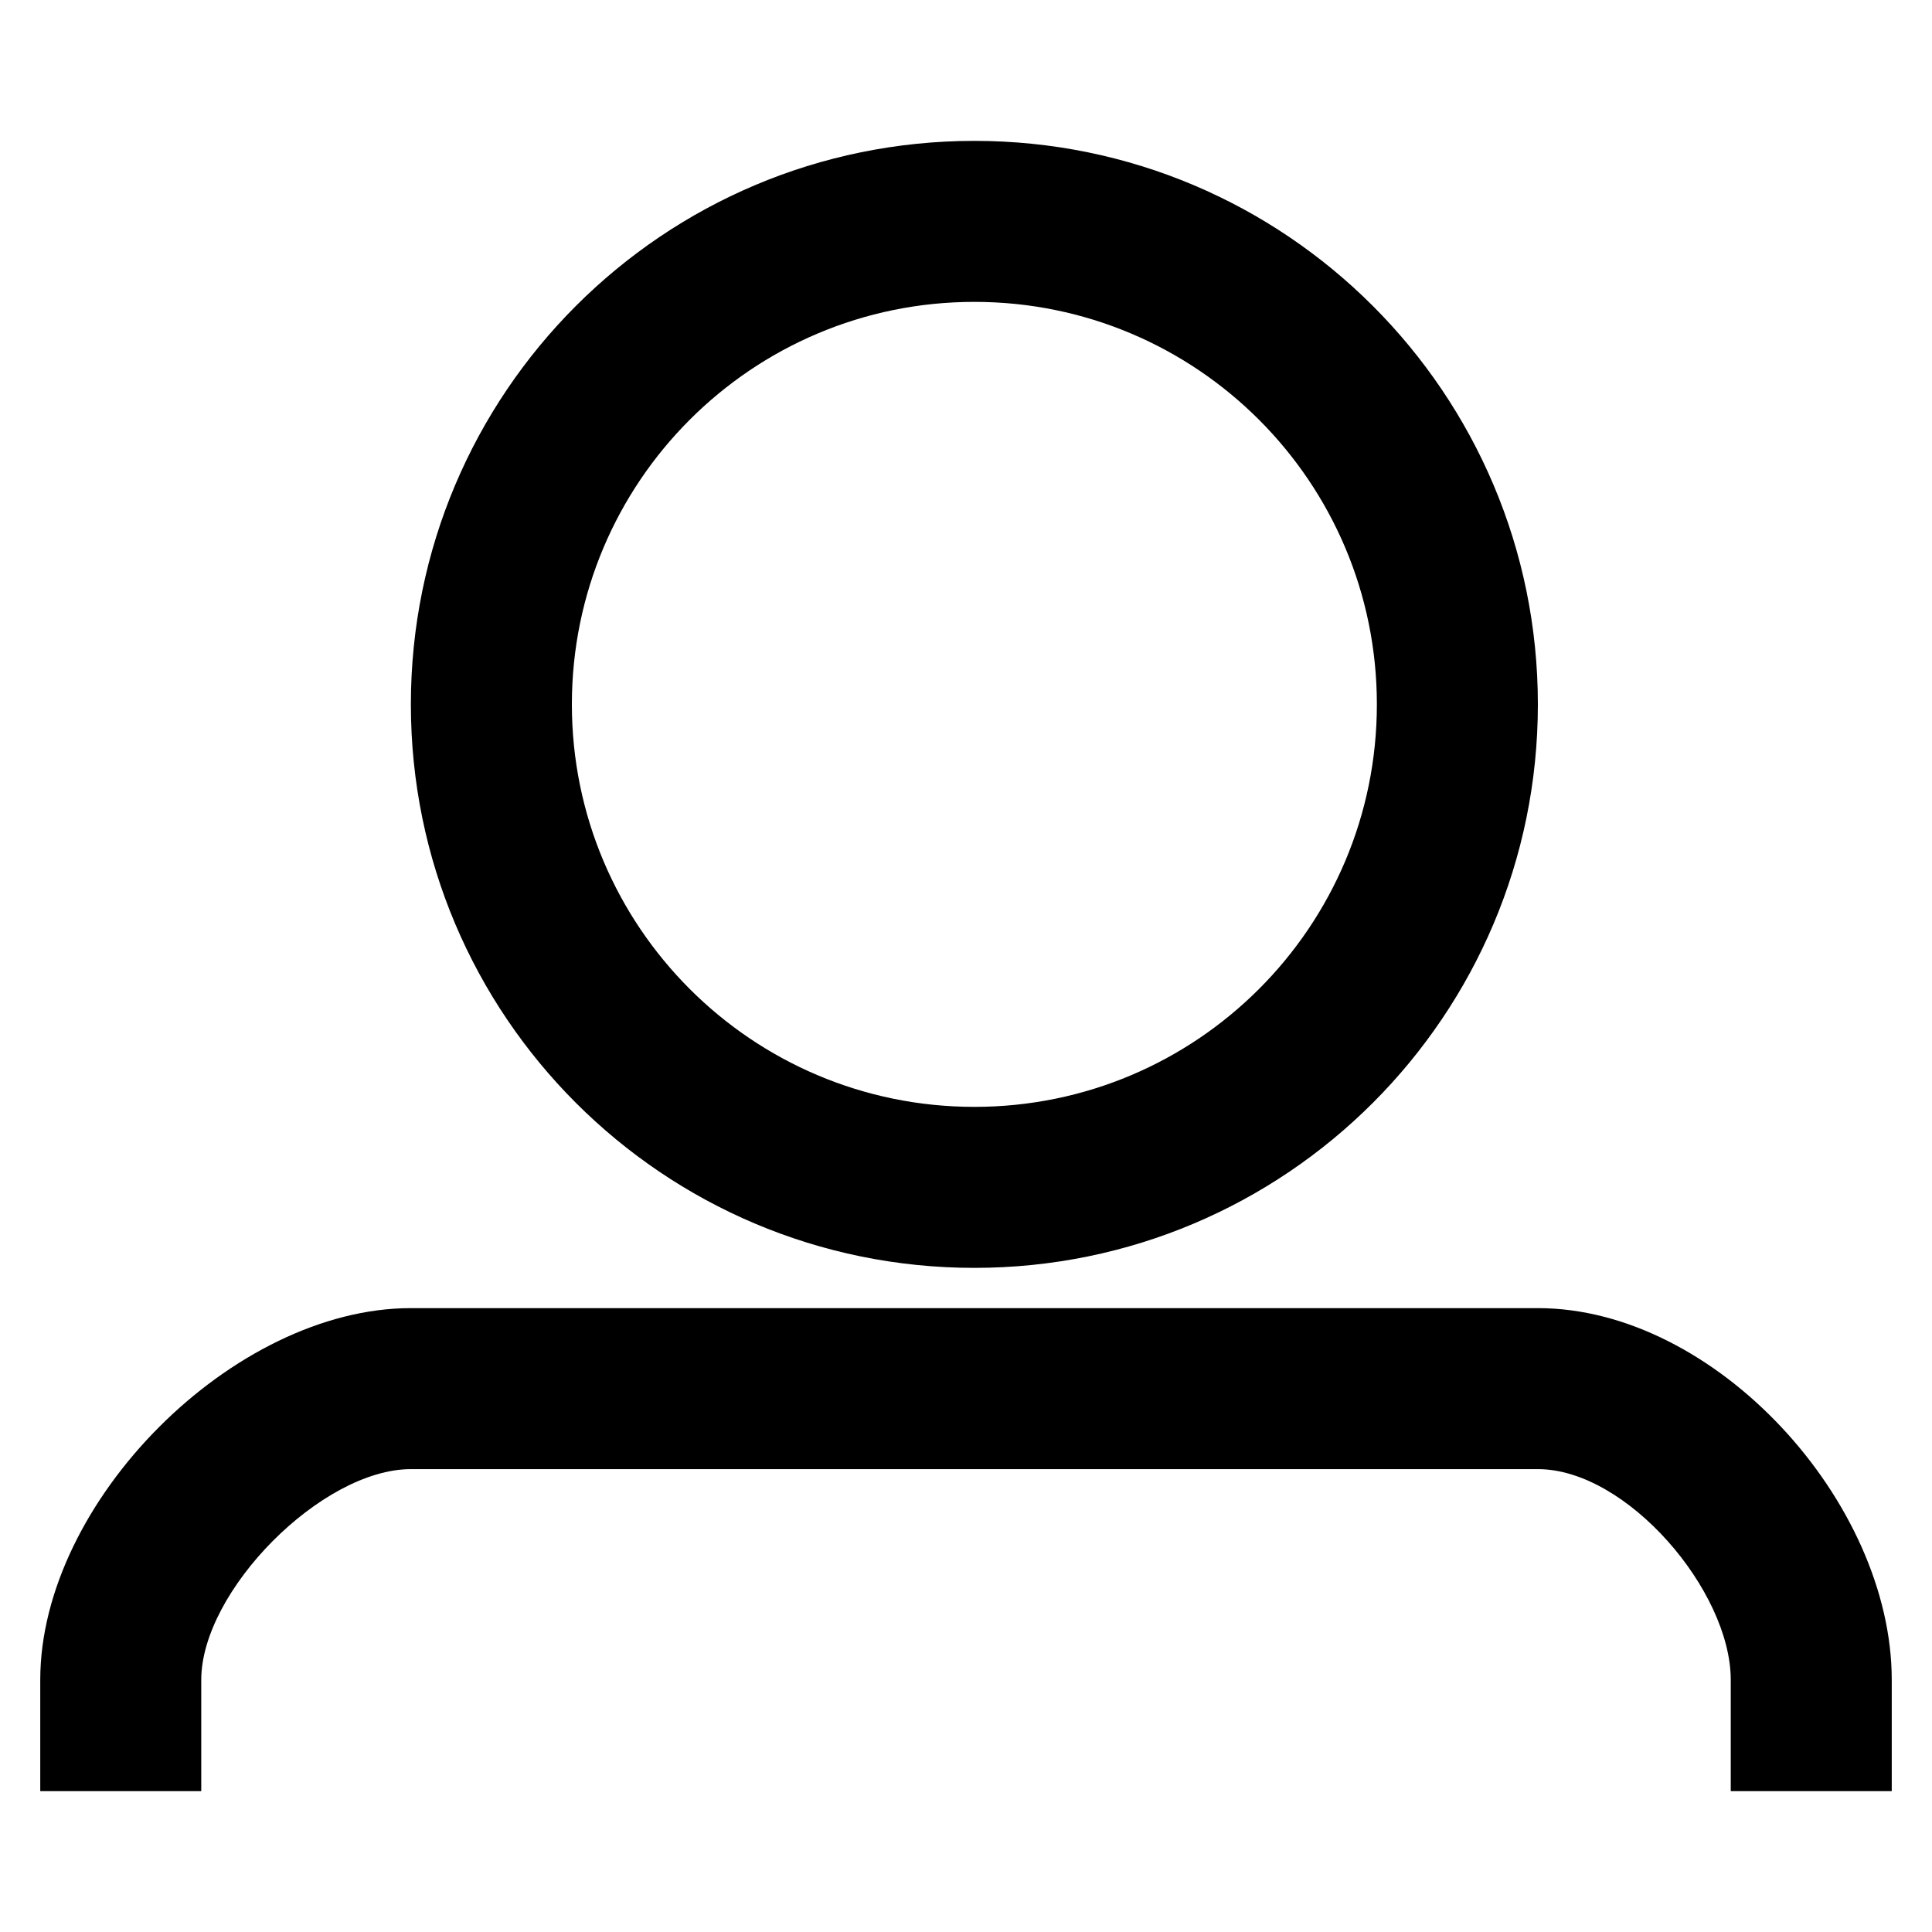 <?xml version="1.0" encoding="utf-8"?>
<!-- Generator: Adobe Illustrator 16.0.0, SVG Export Plug-In . SVG Version: 6.00 Build 0)  -->
<!DOCTYPE svg PUBLIC "-//W3C//DTD SVG 1.1//EN" "http://www.w3.org/Graphics/SVG/1.1/DTD/svg11.dtd">
<svg version="1.1" id="圖層_1" xmlns="http://www.w3.org/2000/svg" xmlns:xlink="http://www.w3.org/1999/xlink" x="0px" y="0px"
	 width="12px" height="12px" viewBox="0 0 12 12" enable-background="new 0 0 12 12" xml:space="preserve">
<g>
	<path fill-rule="evenodd" clip-rule="evenodd" d="M9.552,8.125h-7c-1.104,0-2.302,1.203-2.302,2.309v0.691h1v-0.691
		c0-0.553,0.749-1.309,1.302-1.309h7c0.553,0,1.198,0.756,1.198,1.309v0.691h1v-0.691C11.75,9.328,10.656,8.125,9.552,8.125z"/>
	<path fill-rule="evenodd" clip-rule="evenodd" d="M6.052,7.875c1.934,0,3.5-1.567,3.5-3.5c0-1.932-1.566-3.5-3.5-3.5
		s-3.5,1.568-3.5,3.5C2.552,6.308,4.118,7.875,6.052,7.875z M6.052,1.875c1.381,0,2.5,1.119,2.5,2.5s-1.119,2.5-2.5,2.5
		s-2.5-1.119-2.5-2.5S4.671,1.875,6.052,1.875z"/>
</g>
</svg>
